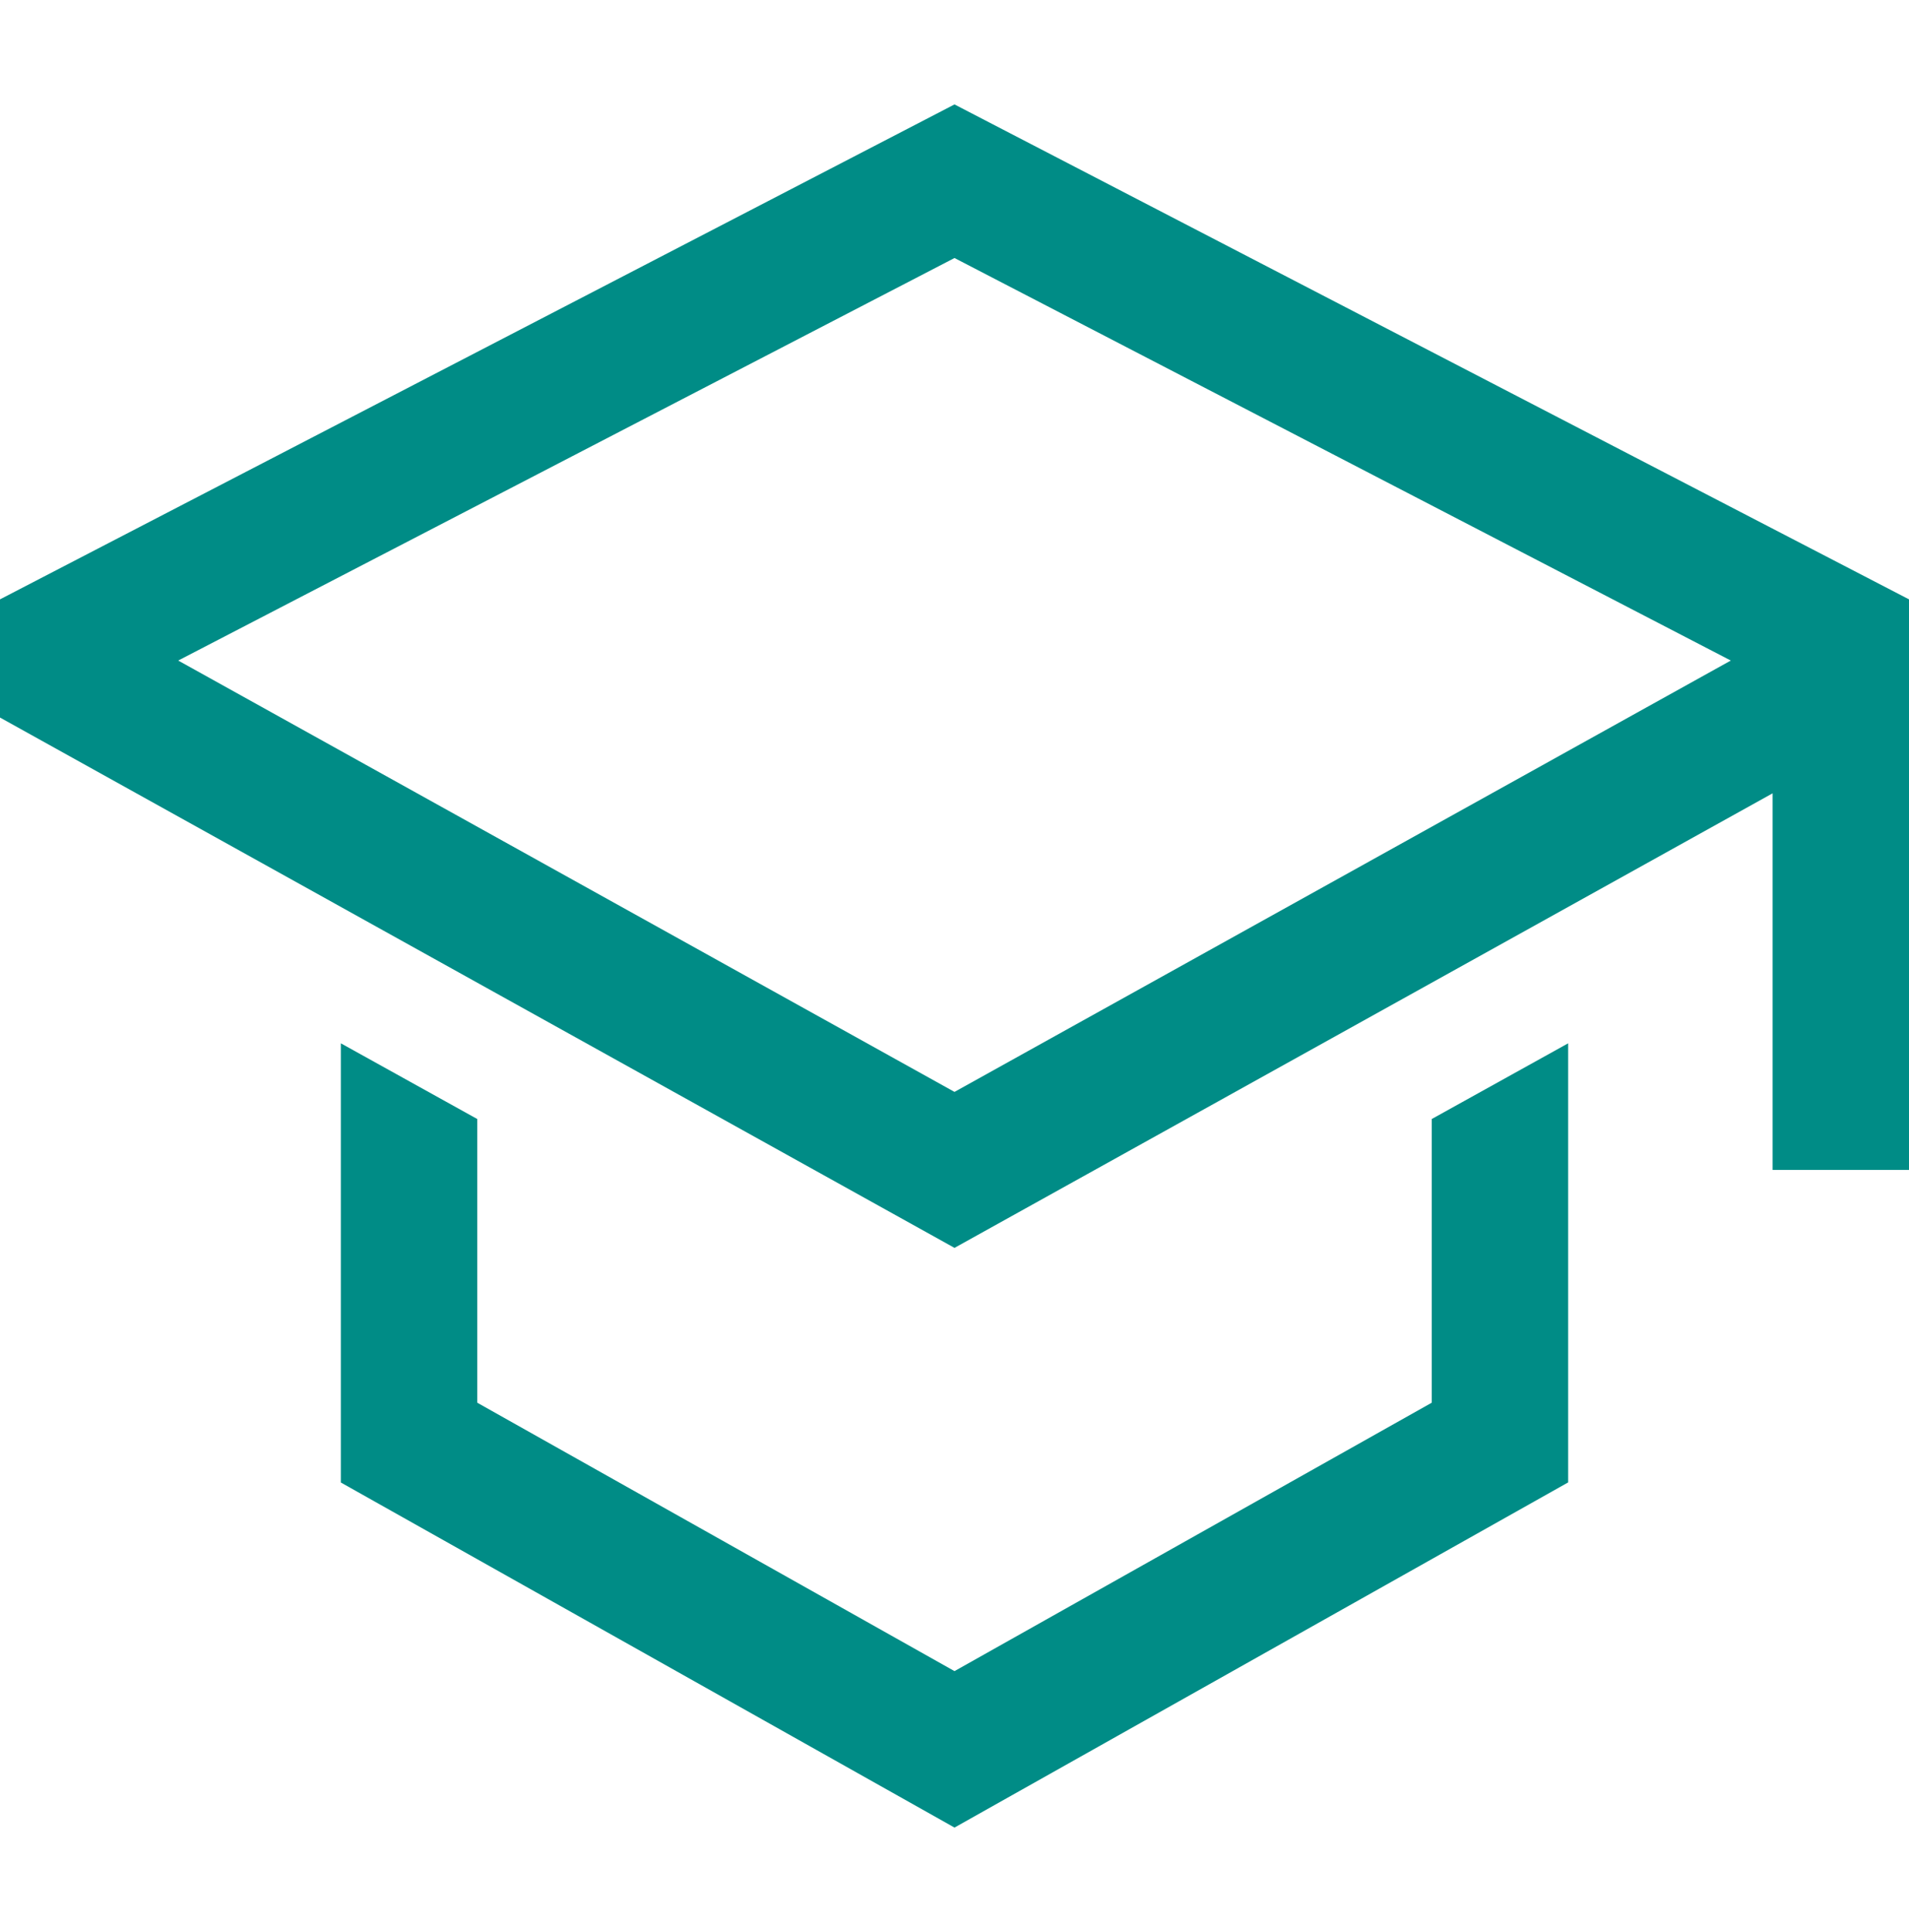 <?xml version="1.0" encoding="UTF-8" standalone="no"?>
<svg
   xmlns:dc="http://purl.org/dc/elements/1.1/"
   xmlns:cc="http://creativecommons.org/ns#"
   xmlns:rdf="http://www.w3.org/1999/02/22-rdf-syntax-ns#"
   xmlns:svg="http://www.w3.org/2000/svg"
   xmlns="http://www.w3.org/2000/svg"
   xmlns:sodipodi="http://sodipodi.sourceforge.net/DTD/sodipodi-0.dtd"
   xmlns:inkscape="http://www.inkscape.org/namespaces/inkscape"
   width="20"
   height="20.24"
   viewBox="0 0 20 20.24"
   version="1.1"
   id="svg6"
   sodipodi:docname="administracija icon.svg"
   style="fill:none"
   inkscape:version="0.92.5 (2060ec1f9f, 2020-04-08)">
  <defs
     id="defs10" />
  <sodipodi:namedview
     pagecolor="#ffffff"
     bordercolor="#666666"
     borderopacity="1"
     objecttolerance="10"
     gridtolerance="10"
     guidetolerance="10"
     inkscape:pageopacity="0"
     inkscape:pageshadow="2"
     inkscape:window-width="1243"
     inkscape:window-height="672"
     id="namedview8"
     showgrid="false"
     inkscape:zoom="11.8"
     inkscape:cx="25.911358"
     inkscape:cy="11.984573"
     inkscape:window-x="467"
     inkscape:window-y="162"
     inkscape:window-maximized="0"
     inkscape:current-layer="svg6" />
  <g
     id="g830"
     transform="translate(-0.5,0.036)">
    <path
       style="fill:#008c86;stroke-width:0.952"
       inkscape:connector-curvature="0"
       id="path2"
       d="m 15.5,14.659 -5,2.812 -5,-2.812 V 11.687 L 4.071,10.894 v 4.601 L 10.5,19.11 16.929,15.494 V 10.894 L 15.5,11.687 Z" />
    <path
       style="fill:#008c86;stroke-width:0.952"
       inkscape:connector-curvature="0"
       id="path4"
       d="m 10.5,1.058 -10,5.185 V 7.481 L 10.5,13.037 19.071,8.275 V 12.22 H 20.5 V 6.243 Z m 7.143,6.376 -1.429,0.794 L 10.5,11.403 4.786,8.228 3.357,7.434 2.367,6.884 10.5,2.667 18.633,6.884 Z" />
  </g>
</svg>
